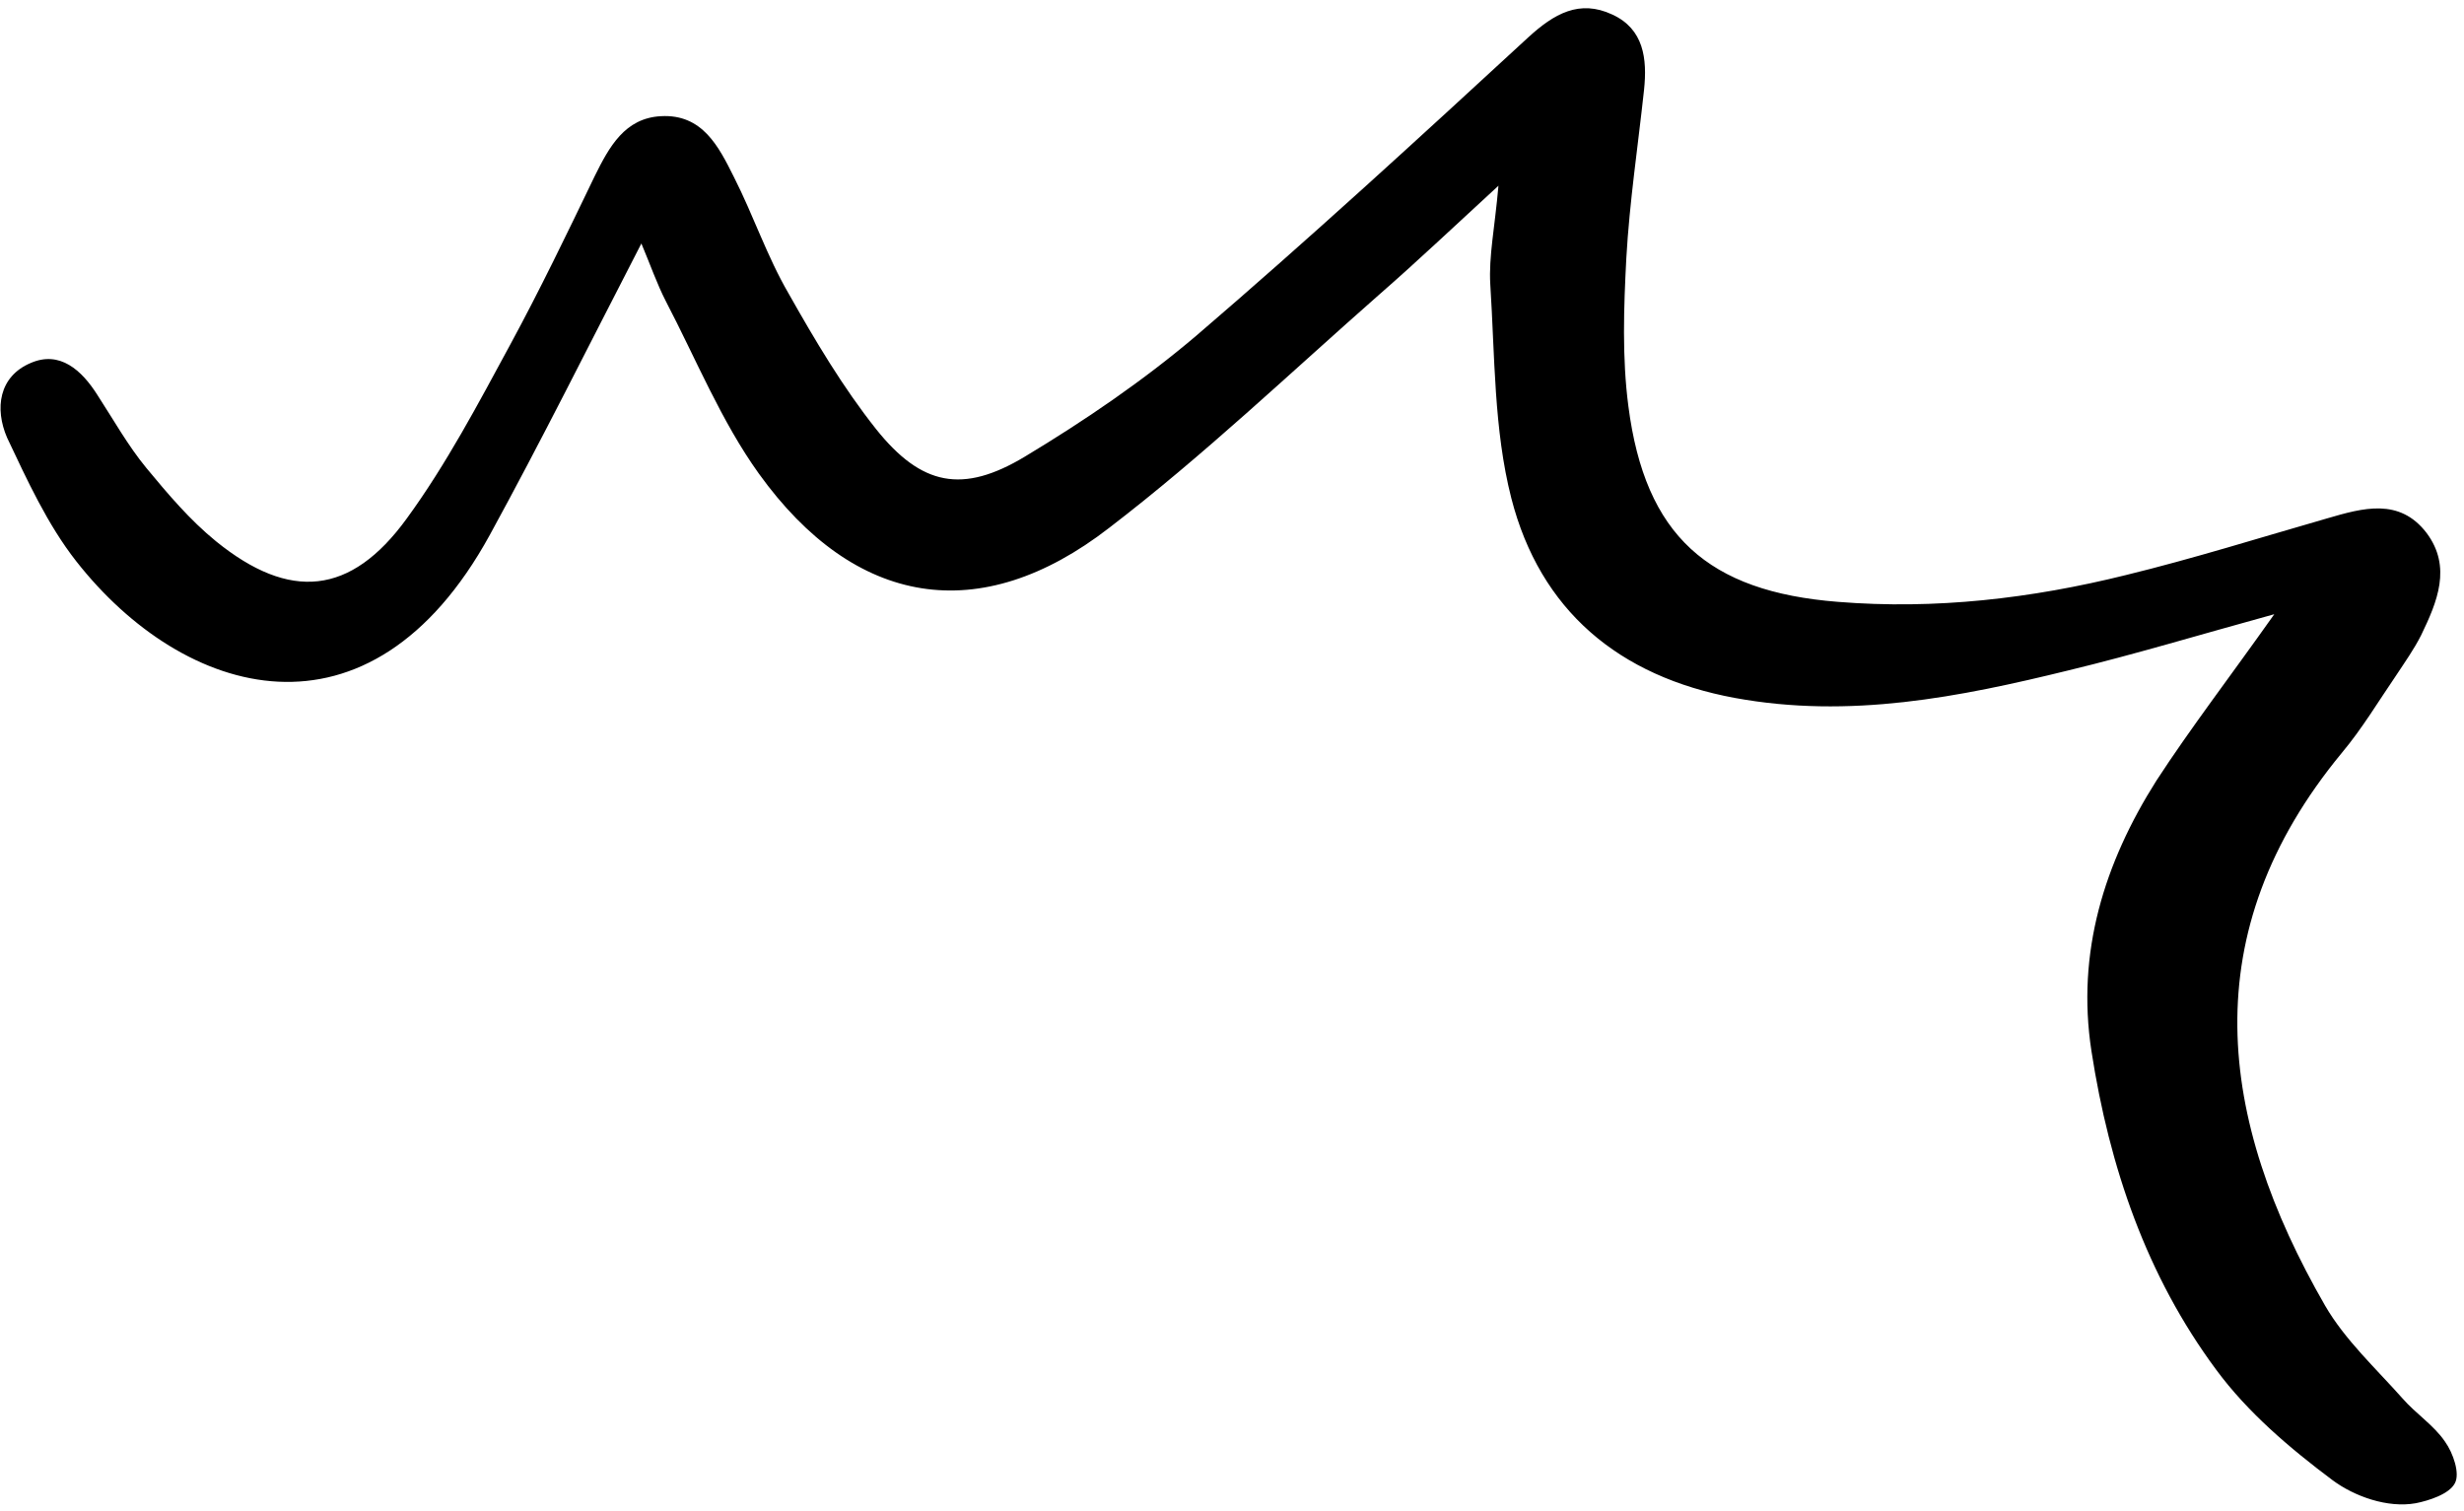 <svg width="181" height="111" viewBox="0 0 181 111" fill="none" xmlns="http://www.w3.org/2000/svg">
<path d="M167.063 45.117C161.467 46.657 156.762 48.08 151.996 49.23C143.923 51.213 135.861 52.812 127.44 51.267C118.898 49.691 113.13 44.823 111.016 36.587C109.726 31.528 109.812 26.132 109.473 20.886C109.351 18.834 109.806 16.714 110.073 13.643C106.703 16.739 104.094 19.213 101.385 21.576C94.789 27.376 88.424 33.45 81.477 38.773C71.994 46.116 62.794 44.587 55.746 34.792C52.985 30.949 51.137 26.393 48.913 22.128C48.252 20.841 47.784 19.475 47.114 17.885C43.29 25.295 39.76 32.393 35.978 39.298C27.141 55.405 13.487 51.279 5.601 41.227C3.492 38.539 2.001 35.278 0.52 32.148C-0.399 30.022 -0.095 27.648 2.264 26.659C4.391 25.739 6.001 27.182 7.164 29.026C8.338 30.831 9.401 32.736 10.747 34.369C12.325 36.276 13.943 38.194 15.866 39.759C21.282 44.15 25.771 43.747 29.88 38.087C32.789 34.098 35.124 29.663 37.479 25.318C39.67 21.276 41.681 17.102 43.691 12.927C44.752 10.79 45.894 8.673 48.553 8.534C51.605 8.366 52.797 10.777 53.908 12.995C55.34 15.812 56.336 18.818 57.92 21.544C59.875 25.009 61.92 28.454 64.361 31.528C67.687 35.687 70.716 36.287 75.286 33.54C79.654 30.912 83.973 27.972 87.869 24.665C96.179 17.539 104.207 10.169 112.246 2.759C114.154 1.009 116.019 -0.063 118.439 1.07C120.748 2.132 121.01 4.306 120.767 6.609C120.324 10.71 119.698 14.85 119.466 18.962C119.278 22.569 119.149 26.277 119.617 29.837C120.846 39.352 125.476 43.456 135.002 44.208C142.164 44.788 149.212 43.962 156.142 42.246C161.14 41.026 166.049 39.483 170.967 38.071C173.567 37.315 176.259 36.539 178.258 39.156C180.116 41.651 179.033 44.212 177.849 46.663C177.329 47.691 176.657 48.638 176.026 49.595C174.724 51.499 173.522 53.514 172.038 55.286C161.092 68.534 162.898 82.195 170.797 95.905C172.26 98.428 174.524 100.511 176.495 102.733C177.46 103.839 178.79 104.694 179.603 105.891C180.205 106.732 180.723 108.24 180.326 108.956C179.908 109.753 178.41 110.231 177.459 110.418C175.386 110.792 172.944 109.912 171.353 108.732C168.211 106.383 165.101 103.741 162.801 100.618C157.68 93.722 154.948 85.715 153.634 77.21C152.516 69.959 154.578 63.39 158.396 57.354C160.94 53.445 163.767 49.78 167.063 45.117Z" fill="black"/>
</svg>

